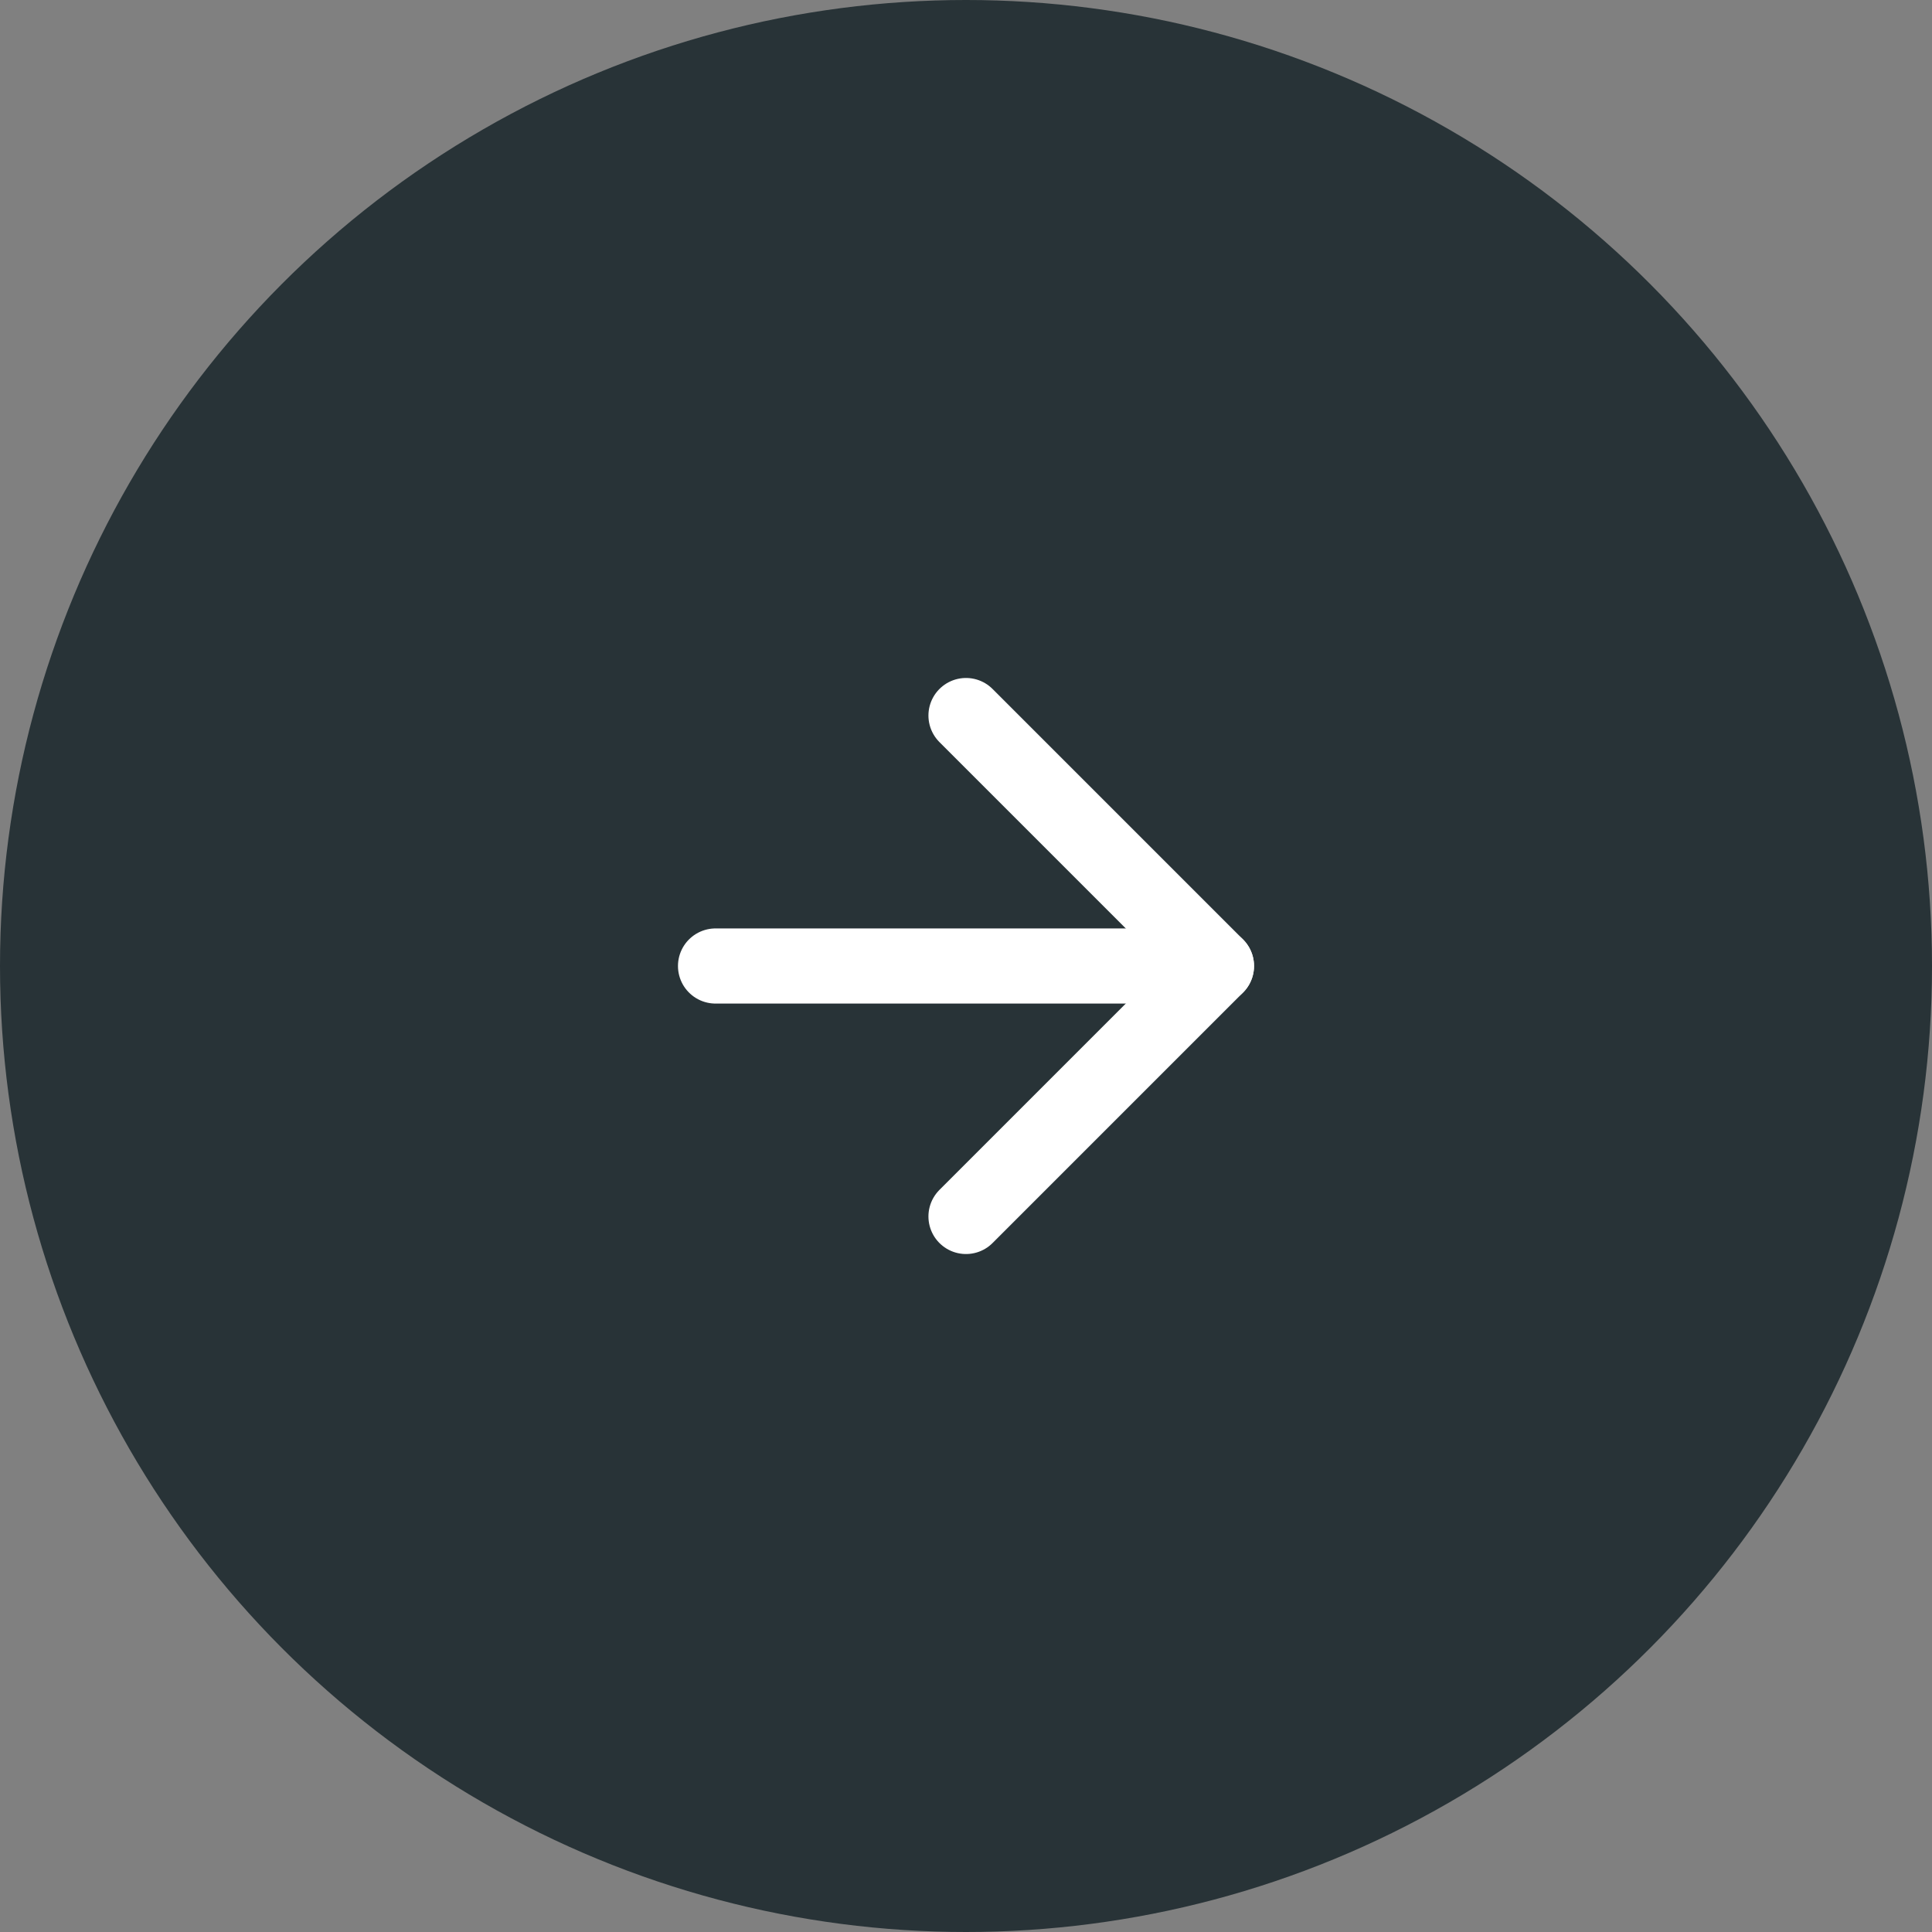 <svg width="36" height="36" viewBox="0 0 36 36" fill="none" xmlns="http://www.w3.org/2000/svg"><rect x="0" y="0" width="36" height="36" fill="#808080" stroke="none"/><circle cx="18" cy="18" r="18" fill="#283337"/><path d="M13.333 18H22.667" stroke="white" stroke-width="1.4" stroke-linecap="round" stroke-linejoin="round"/><path d="M18 13.333L22.667 18L18 22.667" stroke="white" stroke-width="1.4" stroke-linecap="round" stroke-linejoin="round"/></svg>
